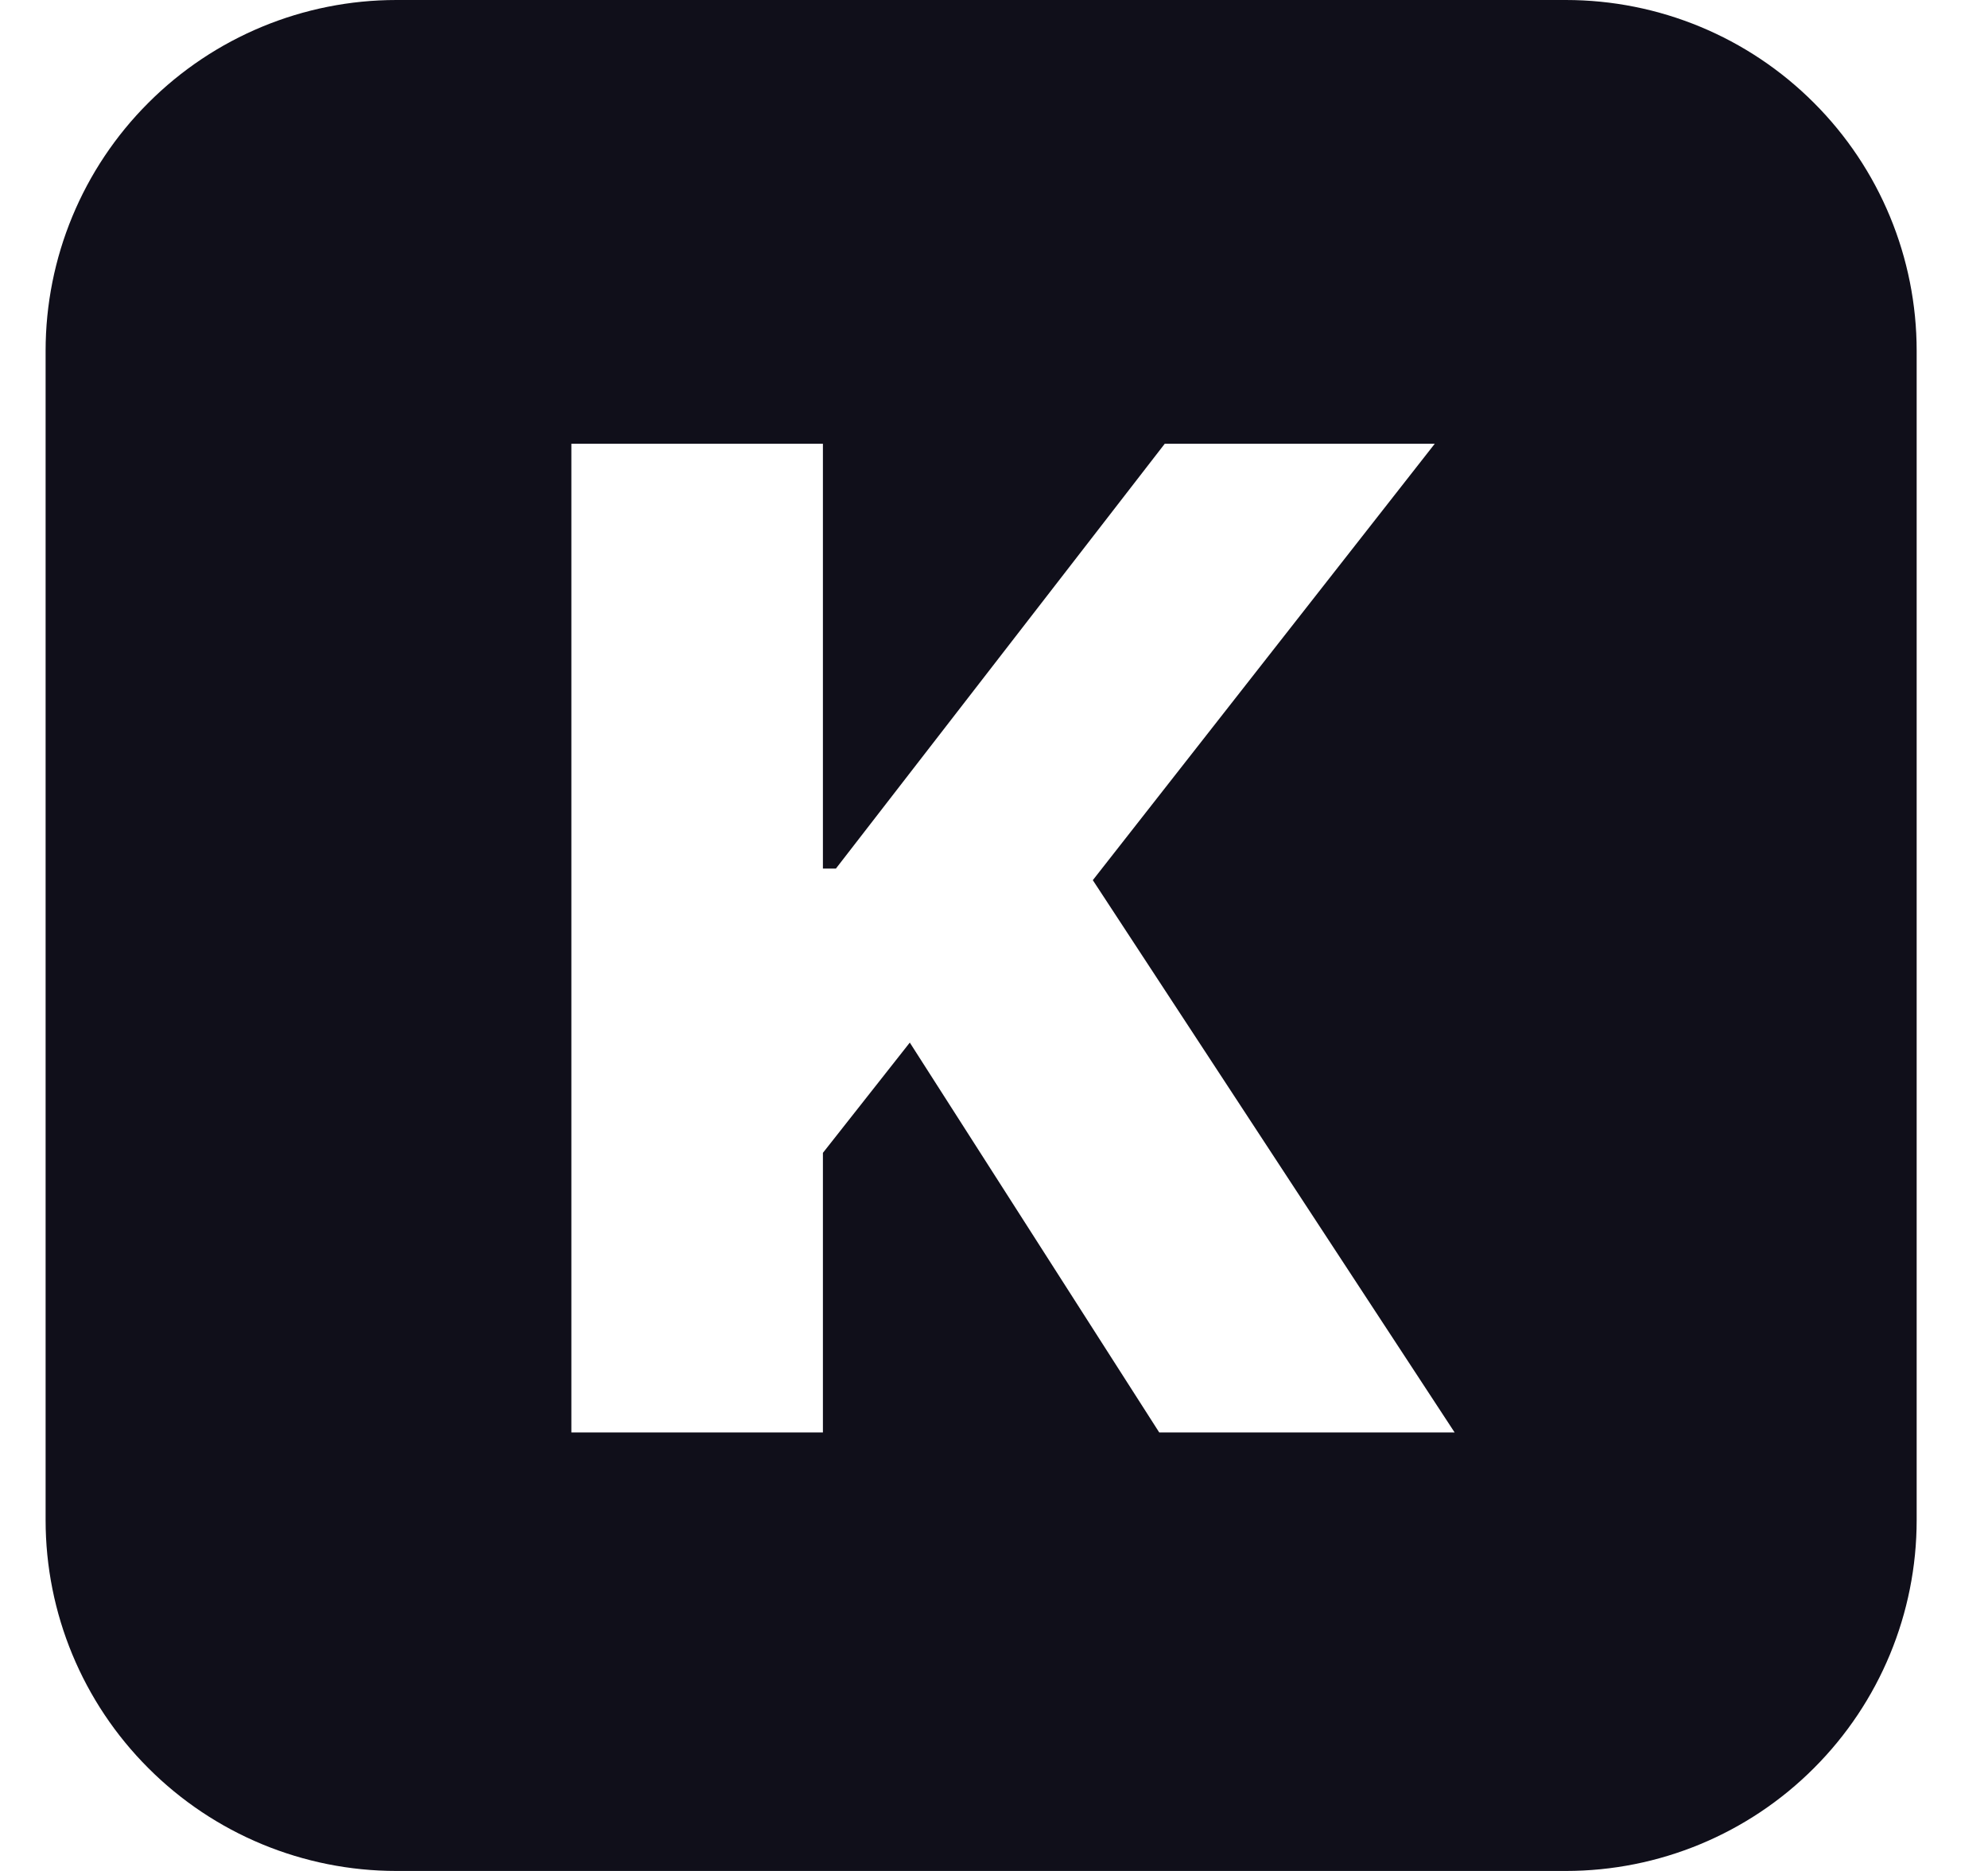 <svg width="17" height="16" viewBox="0 0 17 16" fill="none" xmlns="http://www.w3.org/2000/svg">
<g clip-path="url(#clip0_3431_2120)">
<path d="M3.39 0C2.594 0 1.831 0.316 1.269 0.879C0.706 1.441 0.39 2.204 0.39 3L0.39 13C0.39 13.796 0.706 14.559 1.269 15.121C1.831 15.684 2.594 16 3.39 16H13.39C14.186 16 14.949 15.684 15.511 15.121C16.074 14.559 16.39 13.796 16.39 13V3C16.39 2.204 16.074 1.441 15.511 0.879C14.949 0.316 14.186 0 13.39 0L3.39 0ZM7.037 9.859V12.25H4.886V3.795H7.037V7.428H7.148L9.96 3.795H12.269L9.345 7.527L12.439 12.25H9.913L7.78 8.916L7.037 9.859Z" fill="#100F1A"/>
</g>
<defs>
<clipPath id="clip0_3431_2120">
<rect width="16" height="16" fill="white" transform="translate(0.39)"/>
</clipPath>
</defs>
</svg>
